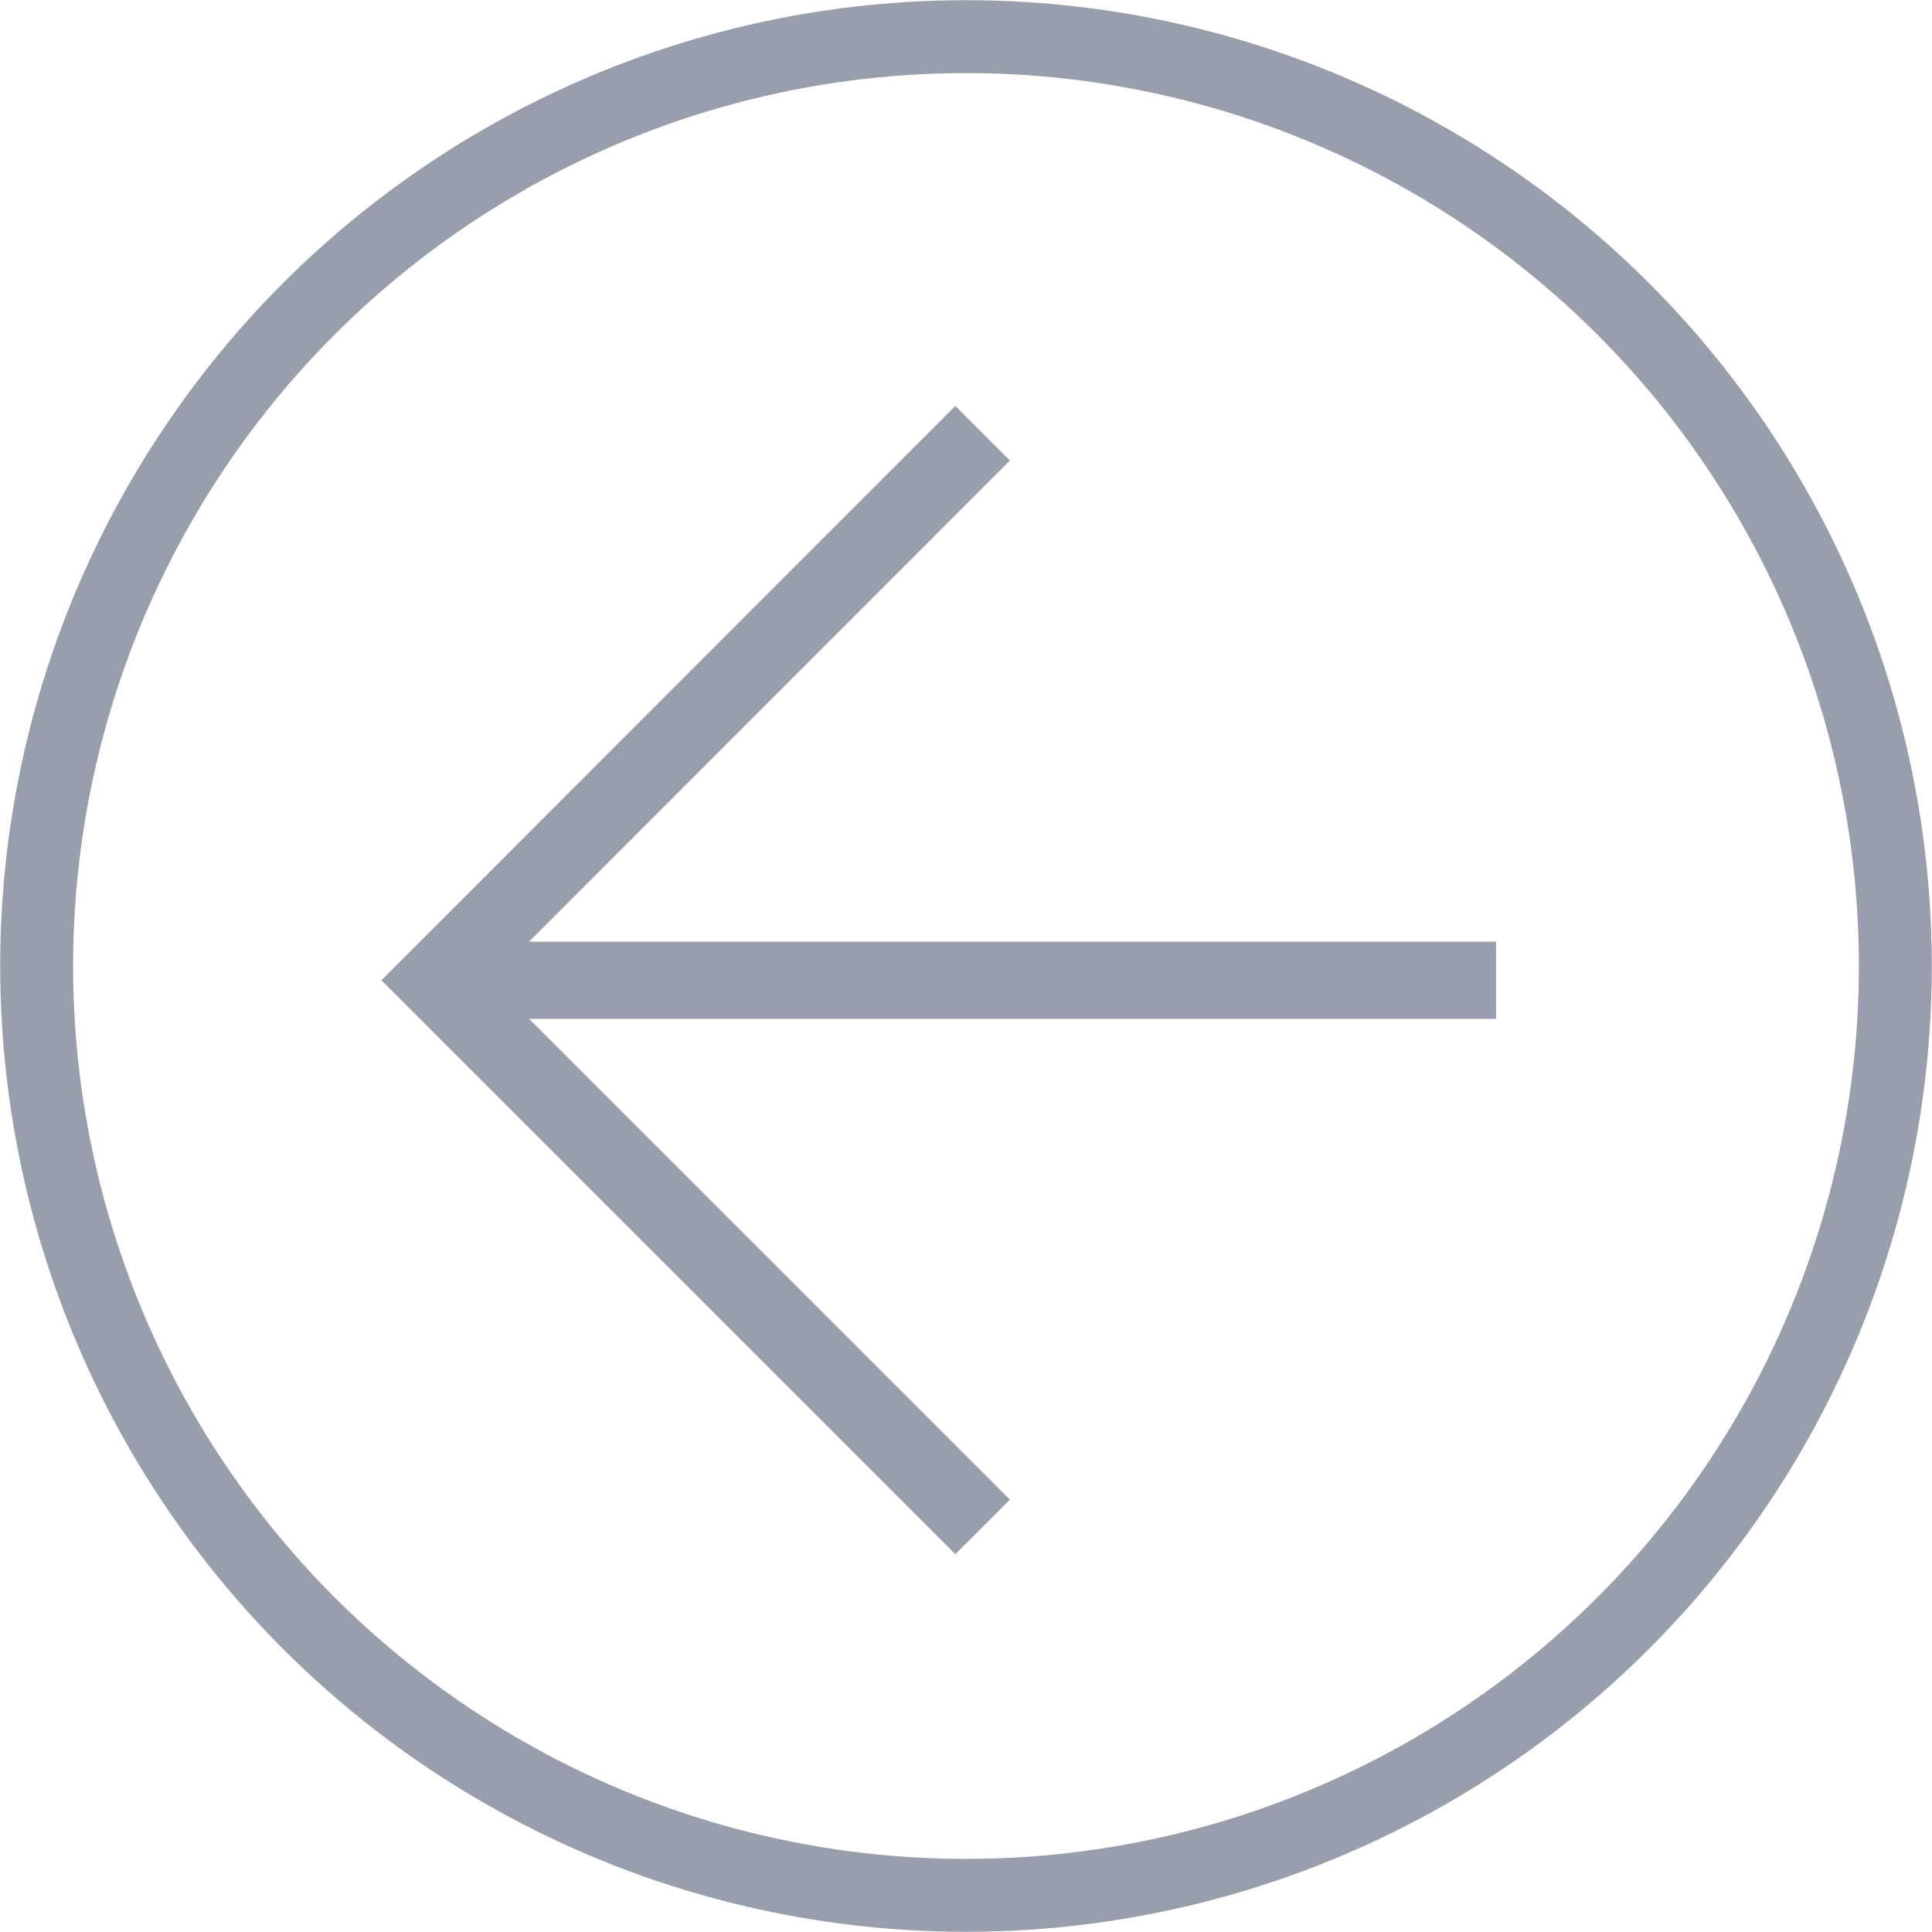 <svg xmlns="http://www.w3.org/2000/svg" viewBox="0 0 50.08 50.08"><defs><style>.cls-1,.cls-2{fill:none;stroke:#989eab;stroke-miterlimit:10;}.cls-1{stroke-width:1.89px;}.cls-2{stroke-width:2px;}</style></defs><g id="Layer_2" data-name="Layer 2"><g id="Visual"><circle class="cls-1" cx="25.04" cy="25.04" r="24.09"/><polyline class="cls-2" points="25.47 39.58 11.3 25.41 25.47 11.23"/><line class="cls-2" x1="11.3" y1="25.41" x2="38.78" y2="25.41"/></g></g></svg>